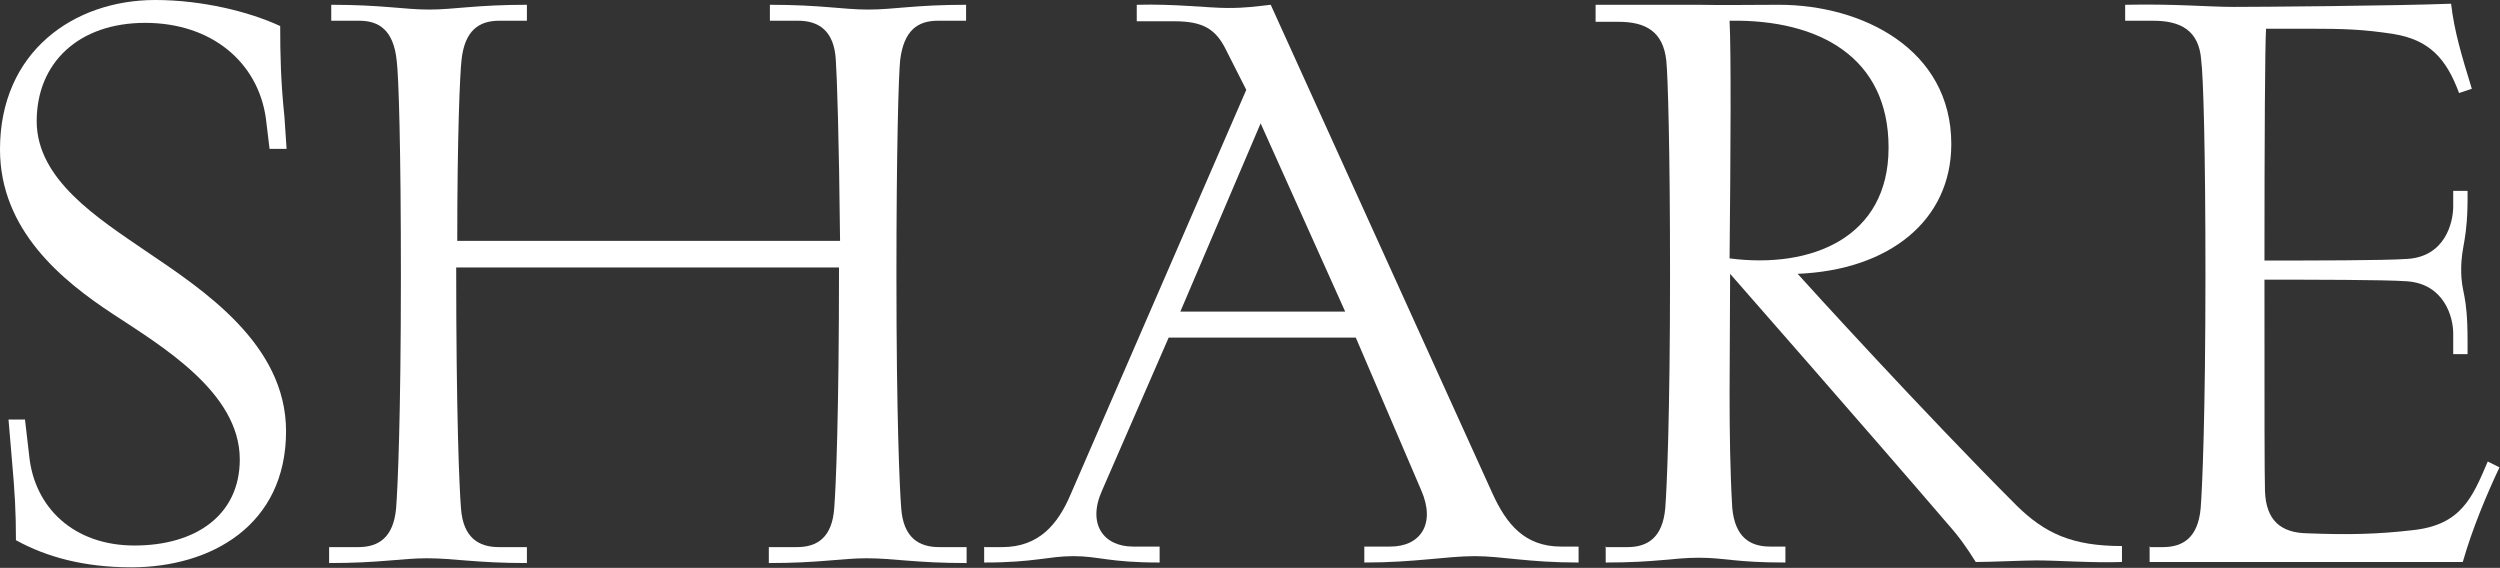 <?xml version="1.0" encoding="UTF-8"?>
<svg id="_レイヤー_2" data-name="レイヤー 2" xmlns="http://www.w3.org/2000/svg" viewBox="0 0 47.02 10.68">
  <rect x="0" y="0" width="47.02" height="10.68" fill="#333333" stroke="none"/>
  <defs>
    <style>
      .cls-1 {
        fill: #fff;
      }
    </style>
  </defs>
  <g id="_デザイン" data-name="デザイン">
    <g>
      <path class="cls-1" d="M.3,10.17c0-.54-.02-.9-.08-1.57l-.06-.71h.31l.08.69c.1.96.83,1.68,1.98,1.68s1.98-.57,1.98-1.62c0-1.26-1.47-2.13-2.38-2.73-.96-.63-2.13-1.58-2.13-3.1C0,.97,1.39,0,2.92,0c.88,0,1.77.22,2.35.49,0,.54.01,1.04.08,1.71l.04.6h-.32l-.07-.58c-.15-1.05-1.02-1.79-2.27-1.79S.69,1.18.69,2.28s1.16,1.83,2.05,2.44c1.08.73,2.64,1.75,2.64,3.39,0,1.77-1.41,2.56-2.91,2.56-.88,0-1.59-.19-2.17-.51Z"/>
      <path class="cls-1" d="M6.22,10.29h.52c.38,0,.66-.18.71-.73.03-.38.09-1.71.09-4.38,0-2.37-.04-3.75-.08-4.05-.06-.56-.33-.74-.7-.74h-.53V.09c.96,0,1.37.09,1.84.09s.88-.09,1.84-.09v.3h-.52c-.38,0-.65.18-.71.74-.03.27-.08,1.42-.08,3.4h7.2c-.02-1.98-.06-3.13-.08-3.4-.03-.56-.33-.74-.71-.74h-.53V.09c.96,0,1.37.09,1.85.09s.88-.09,1.84-.09v.3h-.53c-.38,0-.64.18-.71.74-.03.3-.07,1.68-.07,4.05,0,2.67.06,4,.09,4.38.04.55.33.73.71.73h.52v.3c-.96,0-1.37-.09-1.88-.09-.48,0-.88.09-1.84.09v-.3h.53c.38,0,.66-.18.7-.73.03-.38.09-1.71.09-4.53h-7.2c0,2.81.06,4.16.09,4.53.04.55.33.73.71.73h.53v.3c-.96,0-1.37-.09-1.88-.09-.48,0-.88.09-1.84.09v-.3Z"/>
      <path class="cls-1" d="M18.52,10.29h.33c.69,0,1.05-.43,1.29-1l3.3-7.6-.38-.75c-.19-.39-.43-.54-.97-.54h-.71V.09c.71-.02,1.35.06,1.71.06s.53-.03.81-.06l4.17,9.19c.26.57.6,1,1.29,1h.33v.3c-.96,0-1.44-.12-1.95-.12-.54,0-1.12.12-2.08.12v-.3h.49c.56,0,.86-.42.58-1.06l-1.23-2.87h-3.52l-1.25,2.87c-.29.64.03,1.06.58,1.06h.5v.3c-.96,0-1.14-.12-1.62-.12s-.72.12-1.68.12v-.3ZM25.3,5.86l-1.59-3.54-1.51,3.54h3.1Z"/>
      <path class="cls-1" d="M30.18,10.29h.43c.38,0,.66-.18.71-.73.03-.38.09-1.73.09-4.4,0-2.37-.04-3.72-.07-4.02-.06-.55-.39-.73-.9-.73h-.43V.09h1.92c.5.01.99,0,1.53,0,1.56,0,3.24.83,3.24,2.62,0,1.44-1.17,2.37-2.89,2.44.15.17,2.37,2.61,4.12,4.36.53.52,1.04.76,1.98.76v.3c-.54.02-1.21-.03-1.61-.03-.22,0-.87.03-1.14.03-.17-.27-.3-.46-.54-.73-1.44-1.68-4.08-4.69-4.08-4.69,0,1.47-.04,3.03.04,4.4.05.55.33.73.71.73h.29v.3c-.96,0-1.12-.09-1.63-.09-.48,0-.79.09-1.75.09v-.3ZM35.52,2.77c0-1.68-1.29-2.41-2.99-2.38.03.63.02,2.43,0,4.47,1.54.2,2.99-.39,2.99-2.08Z"/>
      <path class="cls-1" d="M40.44,10.29h.24c.38,0,.66-.18.71-.73.03-.38.09-1.73.09-4.4,0-2.37-.04-3.73-.08-4.03-.04-.56-.39-.74-.9-.74h-.53V.09c.95-.02,1.56.04,2.04.04s3.04-.02,4.09-.06c.06.52.2.98.39,1.6l-.24.08c-.24-.65-.56-1-1.23-1.11-.58-.09-.94-.1-1.62-.1h-.78c-.02.28-.03,2.11-.03,4.36.88,0,2.25,0,2.68-.03.71-.04.87-.67.87-.99v-.29h.27c.01.96-.12,1-.12,1.48s.12.4.12,1.35v.24h-.27v-.39c0-.31-.17-.93-.87-.98-.42-.03-1.8-.03-2.68-.03,0,2.55,0,3.62.01,3.98.02.54.29.78.79.79.77.03,1.31.02,2-.06.9-.1,1.11-.61,1.4-1.29l.22.11c-.24.51-.51,1.15-.69,1.78h-5.89v-.3Z"/>
    </g>
  </g>
</svg>